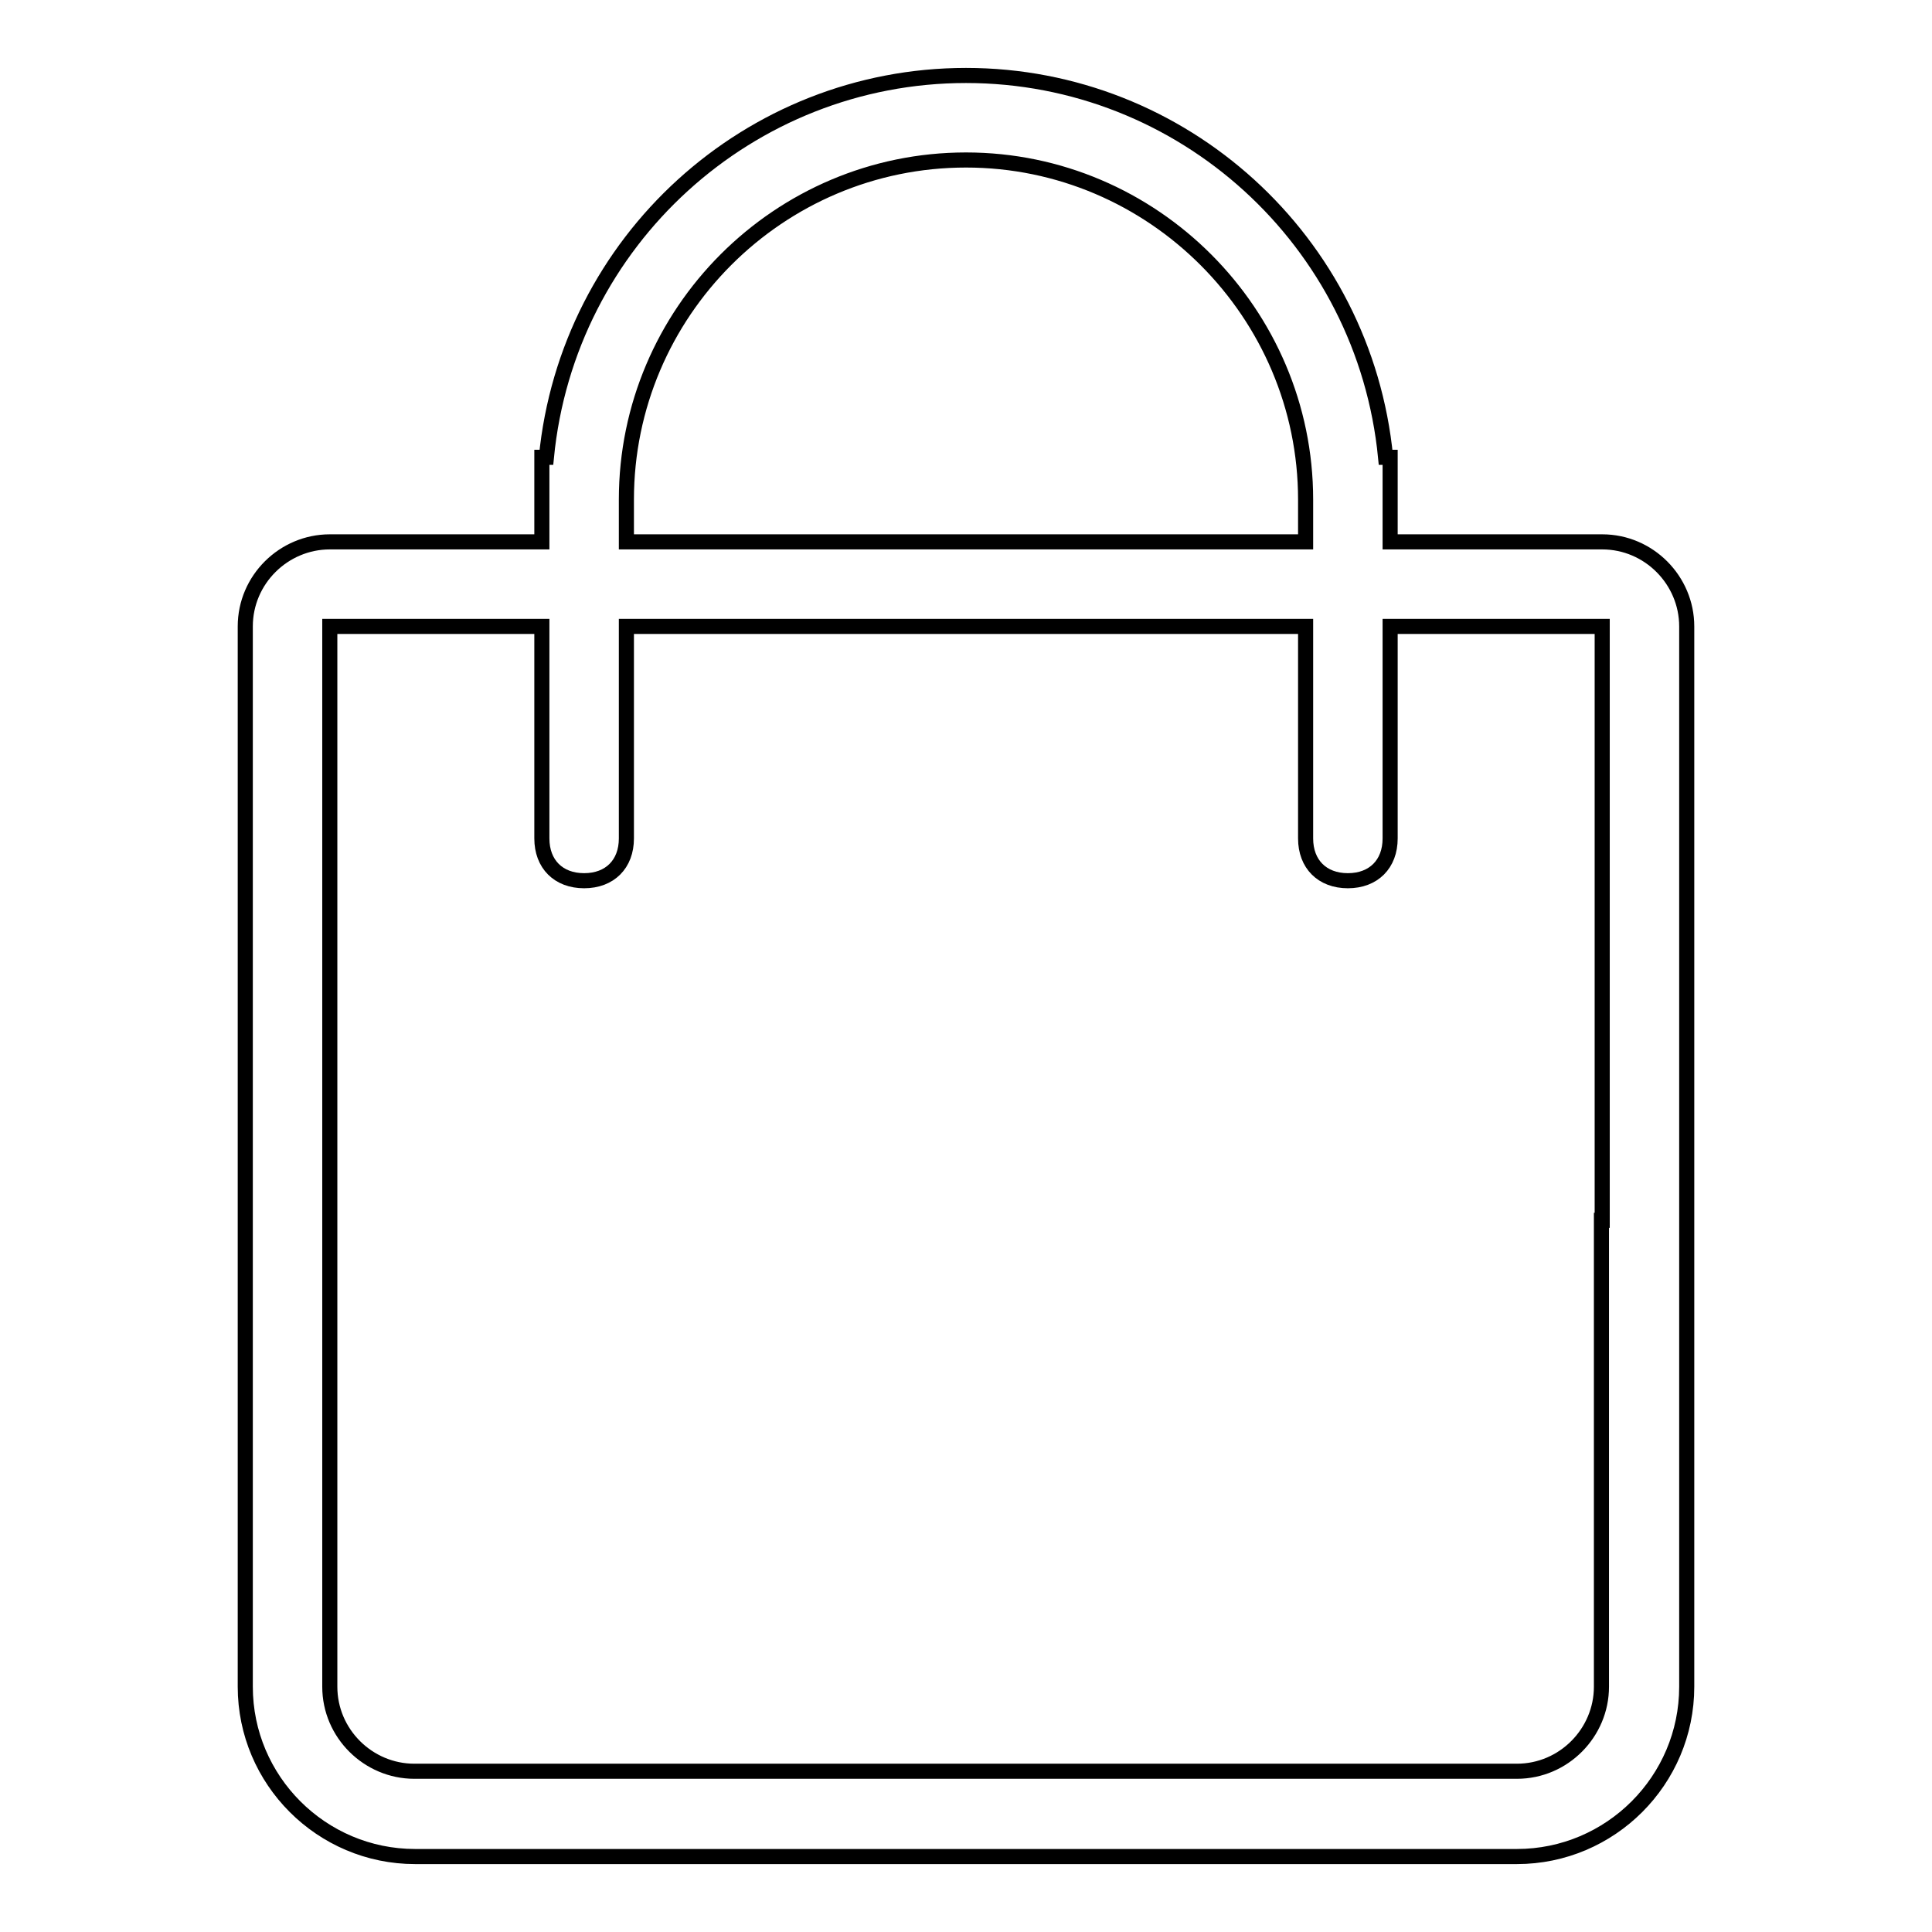 <?xml version="1.0" encoding="utf-8"?>
<!-- Svg Vector Icons : http://www.onlinewebfonts.com/icon -->
<!DOCTYPE svg PUBLIC "-//W3C//DTD SVG 1.1//EN" "http://www.w3.org/Graphics/SVG/1.1/DTD/svg11.dtd">
<svg version="1.1" xmlns="http://www.w3.org/2000/svg" xmlns:xlink="http://www.w3.org/1999/xlink" x="0px" y="0px" viewBox="0 0 256 256" enable-background="new 0 0 256 256" xml:space="preserve">
<g> <path stroke-width="2" fill-opacity="0" stroke="#000000"  d="M201,246H55c-12.4,0-22.5-10.1-22.5-22.5V83c0-6.2,5.1-11.2,11.2-11.2h28.1V60.6h0.6 C75.2,31.9,99.3,10,128,10c28.7,0,52.8,21.9,55.6,50.6h0.6v11.2h28.1c6.2,0,11.2,5.1,11.2,11.2v140.5 C223.5,235.9,213.4,246,201,246L201,246z M173,66.2c0-24.7-20.2-45-45-45s-45,20.2-45,45v5.6H173V66.2z M212.3,161.7V83h-28.1v28.1 c0,3.4-2.2,5.6-5.6,5.6c-3.4,0-5.6-2.2-5.6-5.6V83H83v28.1c0,3.4-2.2,5.6-5.6,5.6c-3.4,0-5.6-2.2-5.6-5.6V83H43.7v140.5 c0,6.2,5.1,11.2,11.2,11.2H201c6.2,0,11.2-5.1,11.2-11.2V161.7L212.3,161.7z"/></g>
</svg>